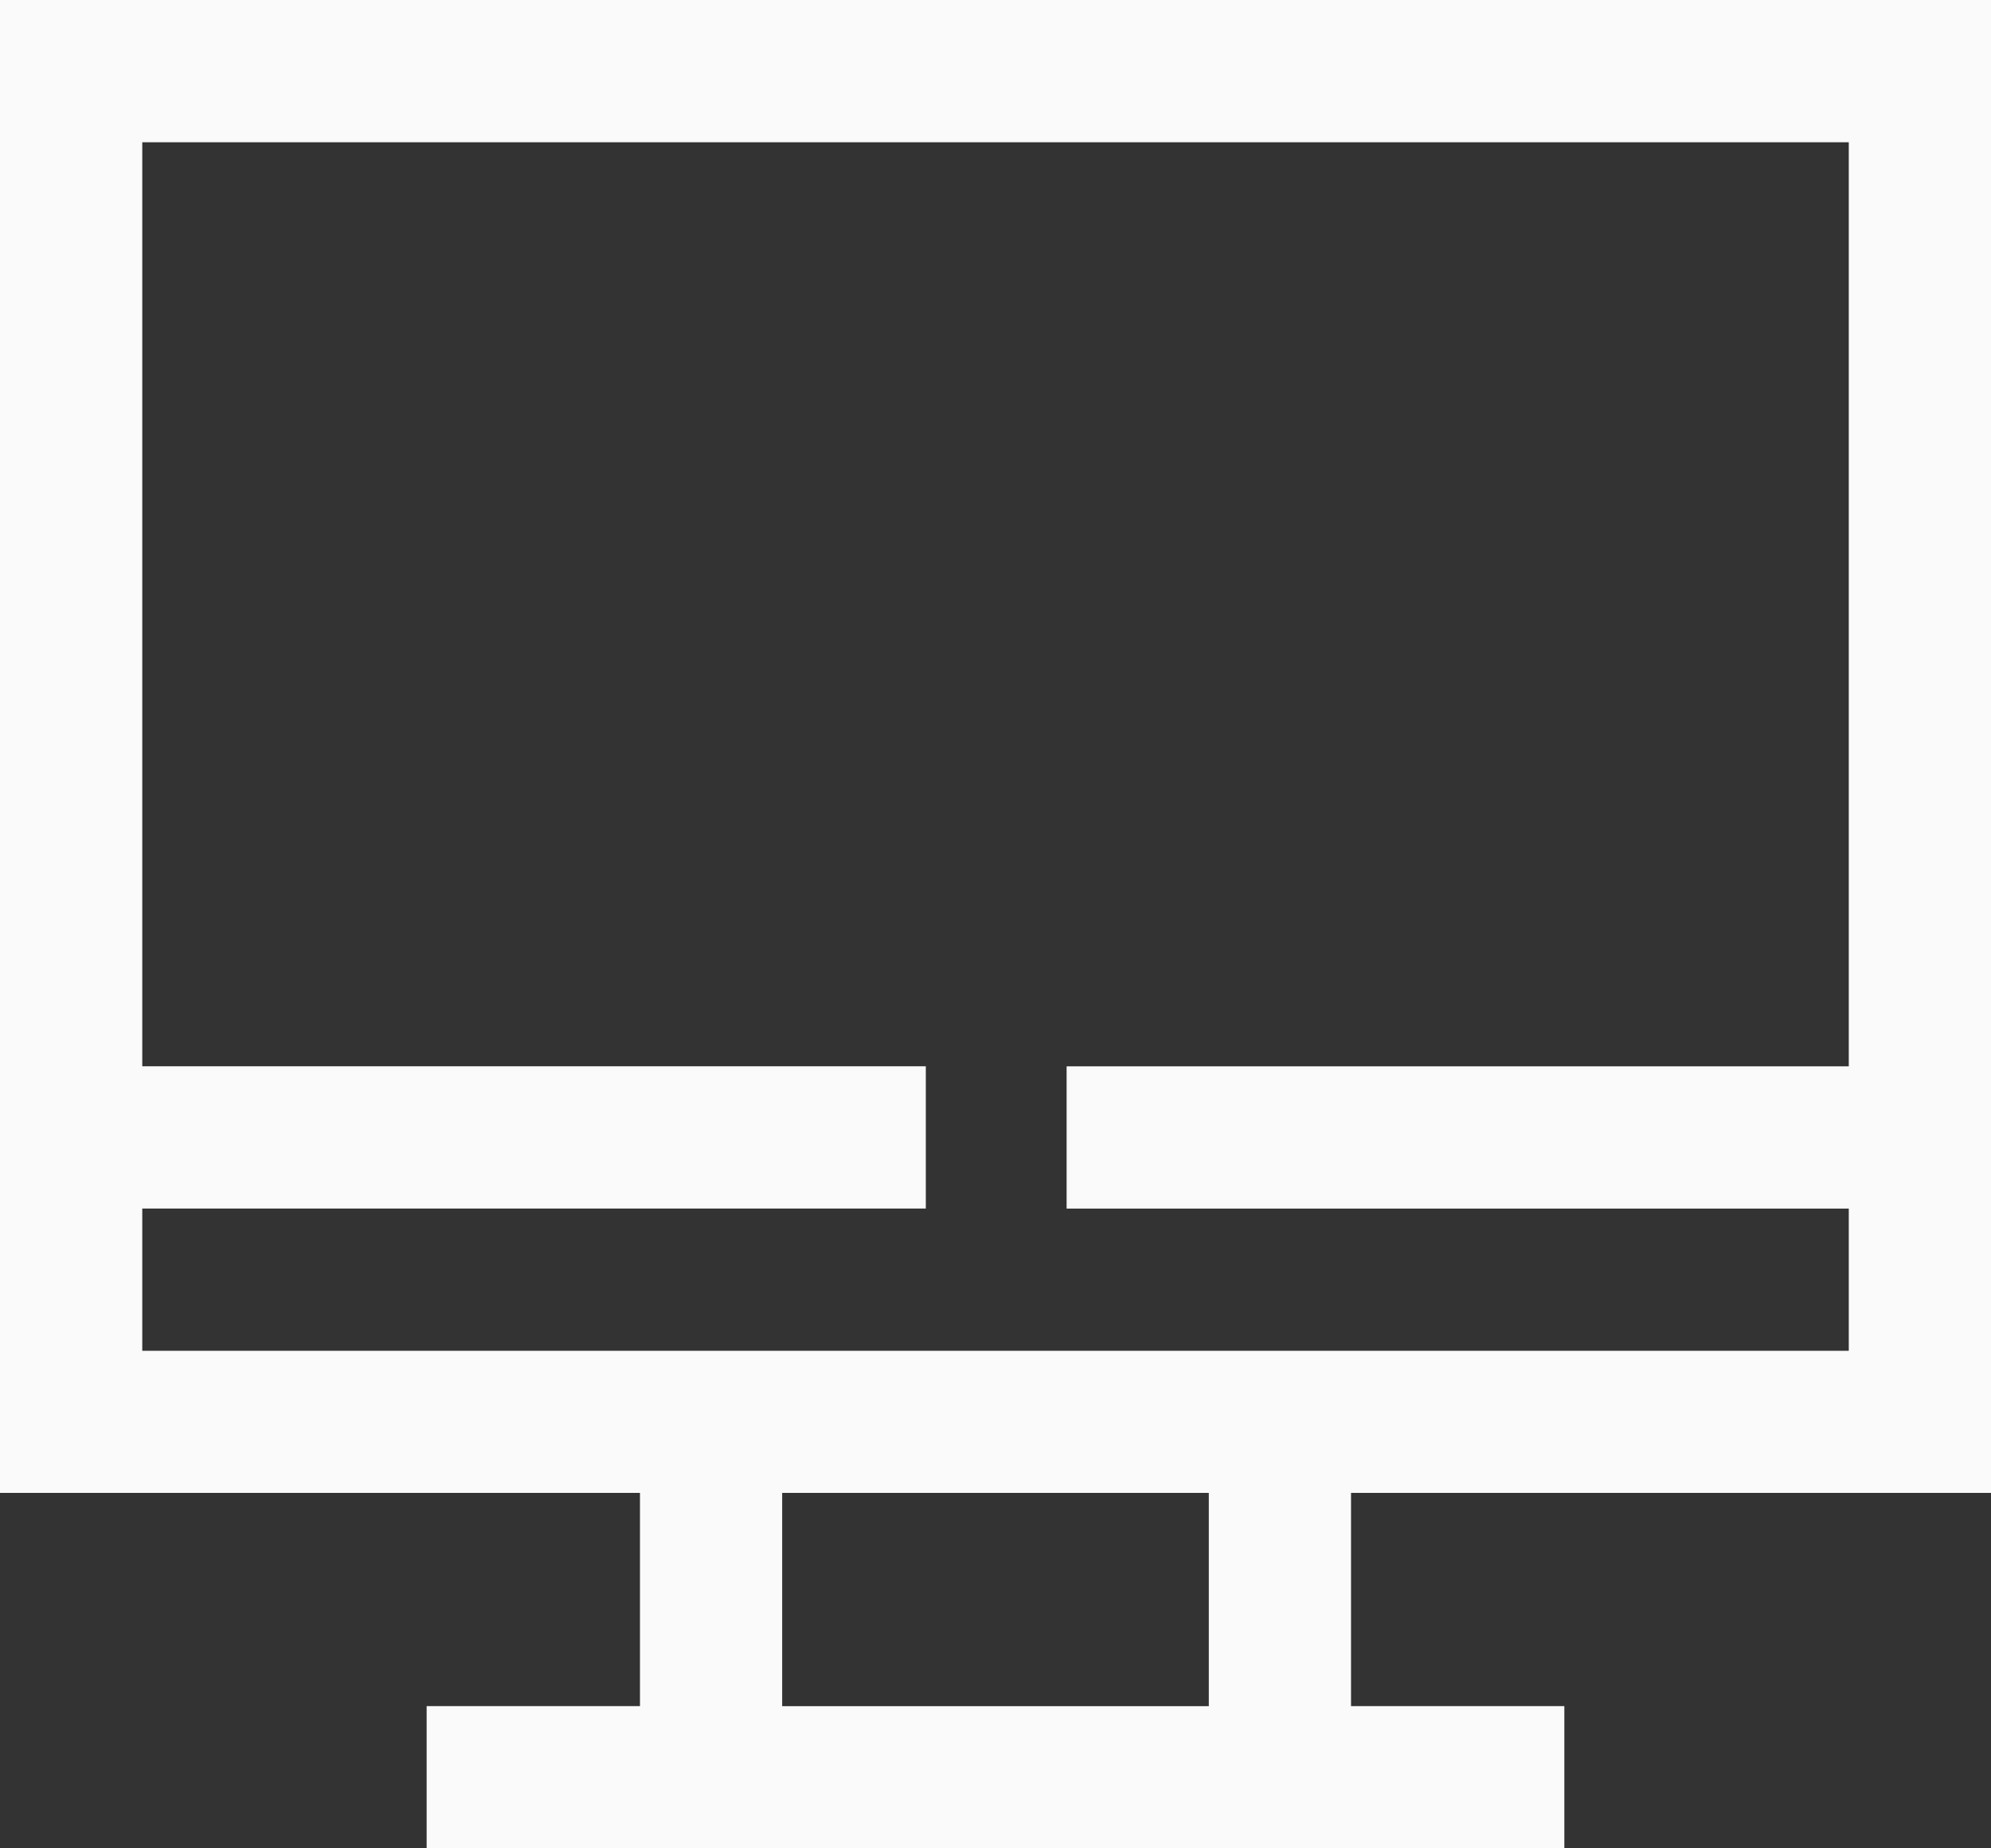 <?xml version="1.0" encoding="UTF-8"?>
<svg xmlns="http://www.w3.org/2000/svg" width="79.768" height="74.07" viewBox="0 0 79.768 74.07">
  <rect x="0" y="0" width="79.768" height="74.07" fill="#333333" stroke="none"/>
  <path id="screen" d="M81.768,62.825V3H2V62.825H27.64v8.546H19.093v5.7H64.674v-5.7H56.128V62.825ZM7.7,51.43H39.092v-5.7H7.7V8.7H76.07V45.732H44.733v5.7H76.07v5.7H7.7ZM50.43,71.372H33.337V62.825H50.43Z" transform="translate(-2 -3)" fill="#fafafa"></path>
</svg>

